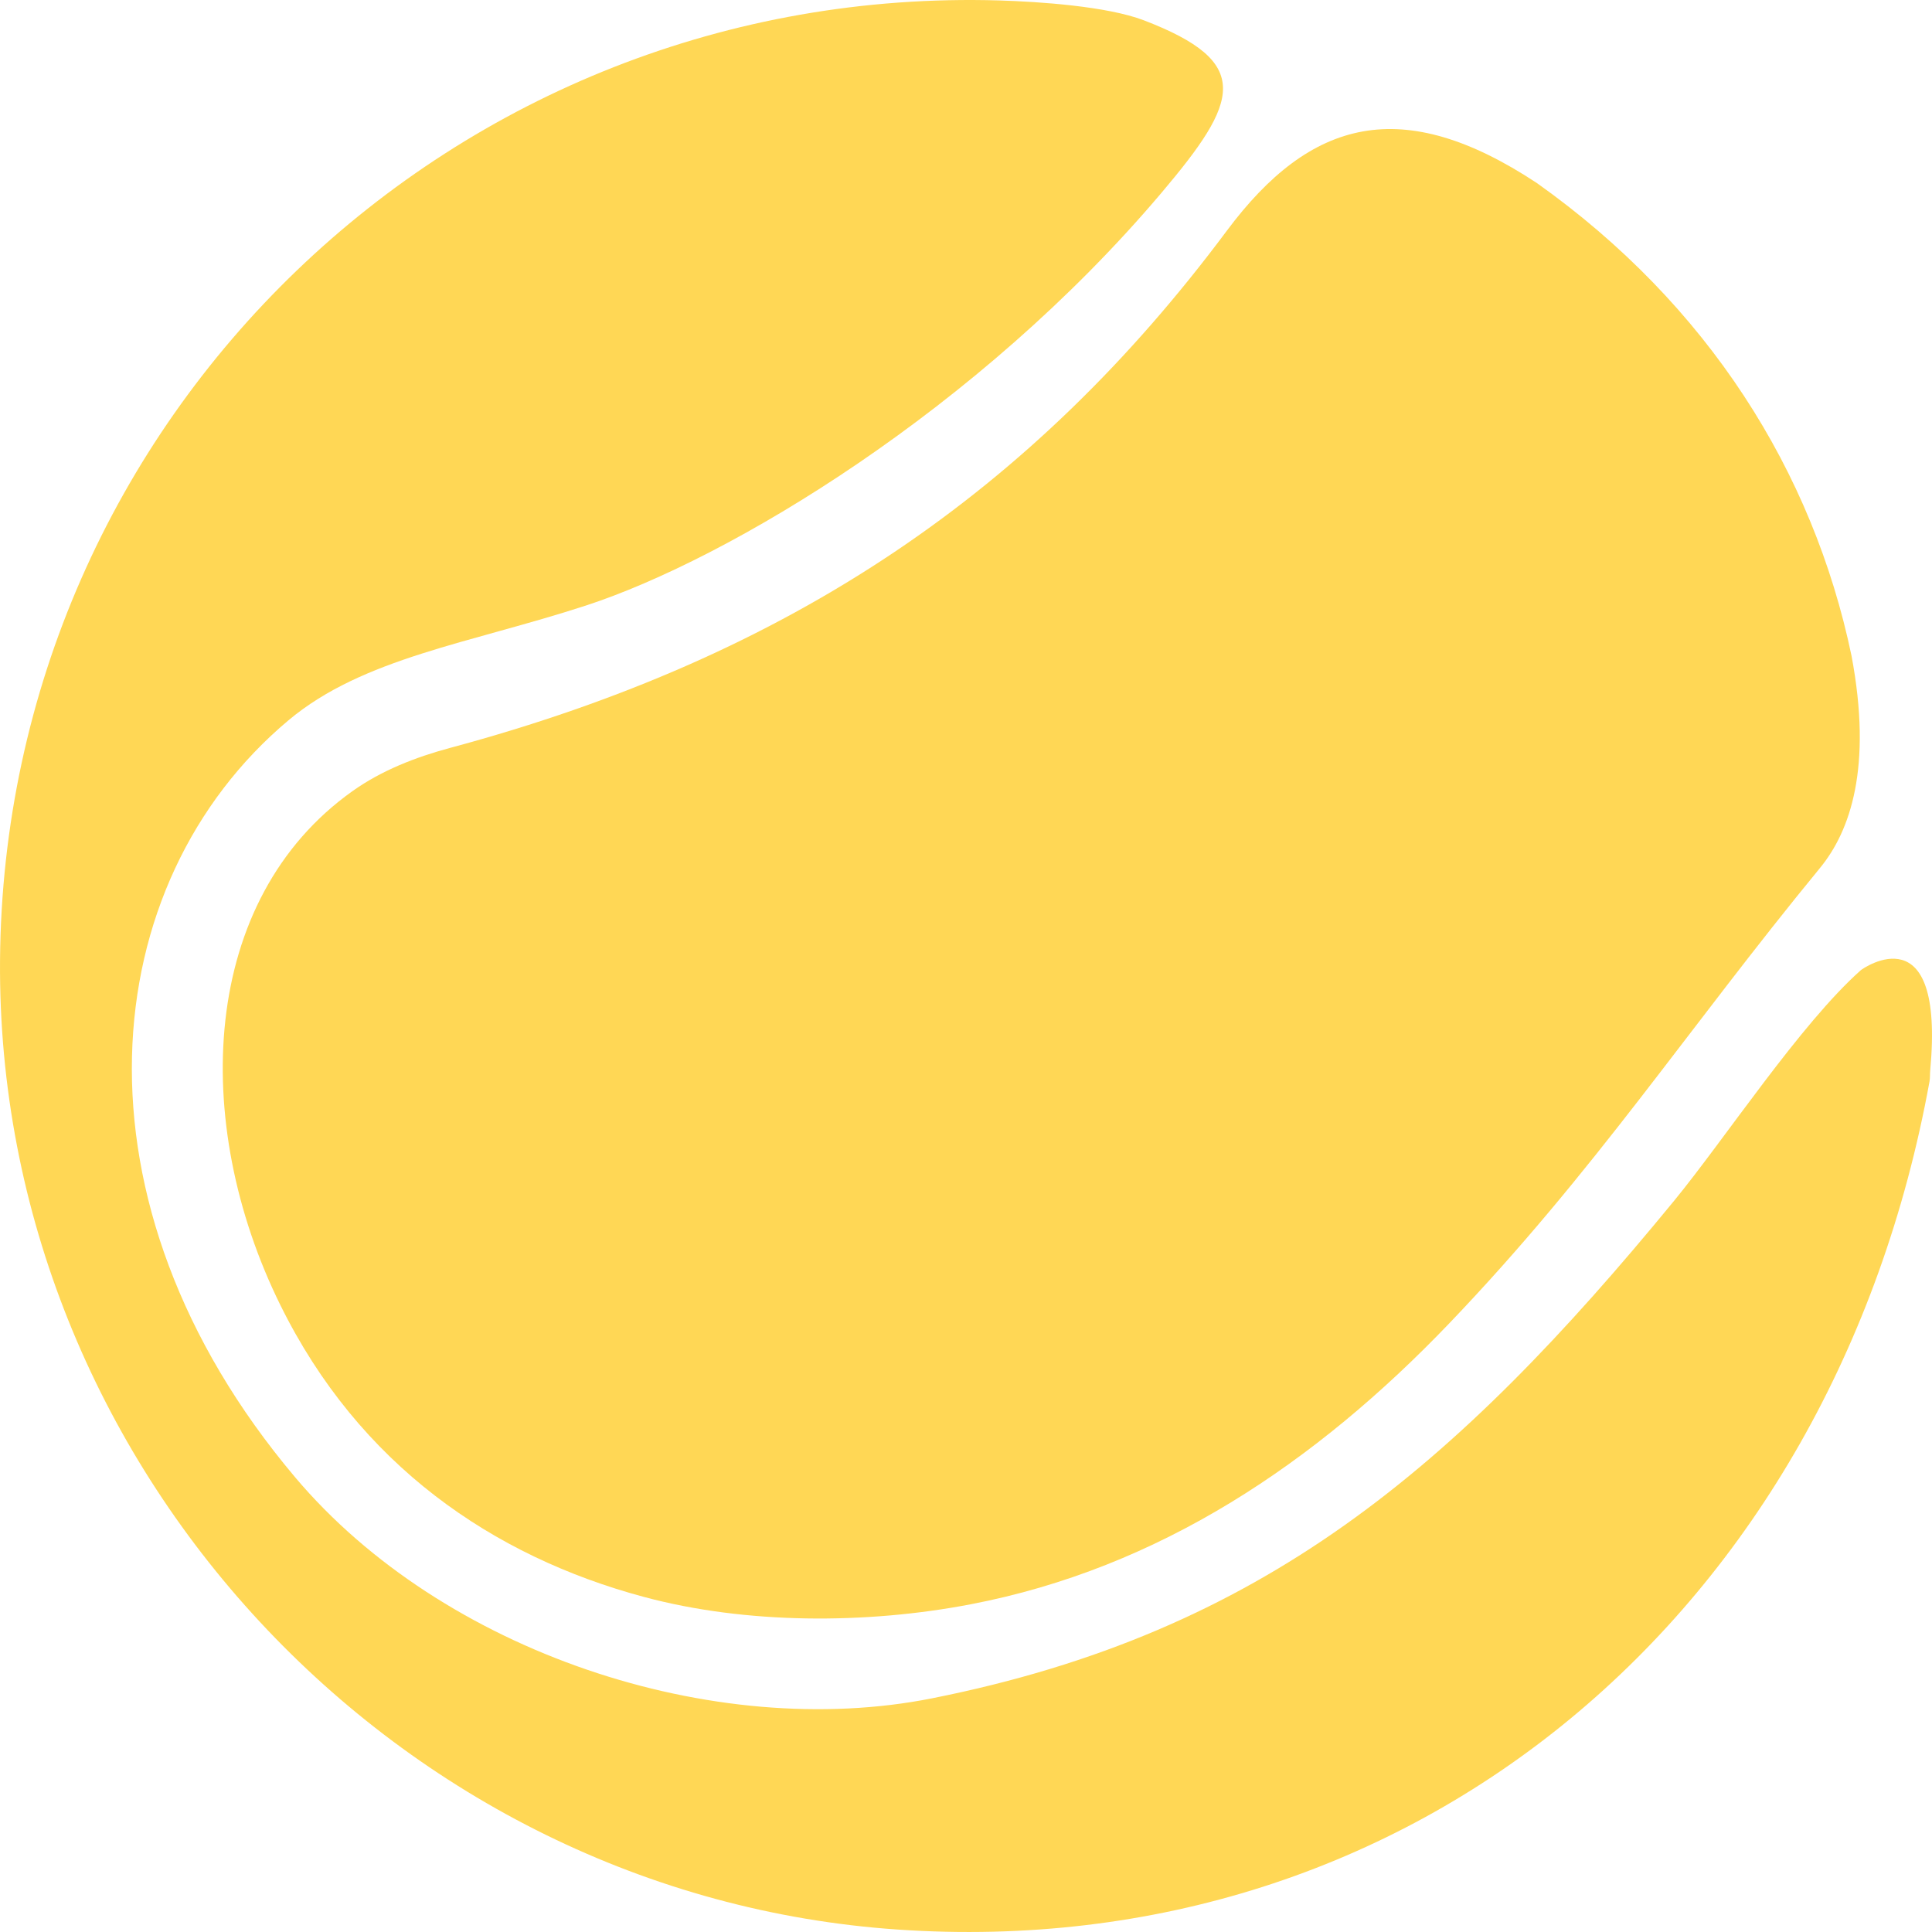 <?xml version="1.0" encoding="UTF-8"?> <svg xmlns="http://www.w3.org/2000/svg" width="64" height="64" viewBox="0 0 64 64" fill="none"><g clip-path="url(#clip0_226_230)"><path d="M32.156 53.144C28.704 53.806 24.718 53.812 21.326 52.899C16.322 51.553 11.895 48.526 9.283 43.224C6.294 37.159 6.632 29.794 11.675 26.208C12.638 25.523 13.759 25.085 14.903 24.777C26.225 21.735 34.218 16.259 40.64 7.644C43.413 3.925 46.45 3.119 50.907 6.061C56.585 10.092 60.059 15.62 61.334 21.724C62.029 25.41 61.297 27.526 60.291 28.751C55.866 34.138 52.834 38.798 48.009 43.837C43.579 48.465 38.404 51.945 32.156 53.144Z" fill="#FFD755"></path><path d="M0.001 31.819C0.133 13.813 15.043 -0.527 33.111 0.015C34.435 0.056 36.675 0.208 37.889 0.672C41.537 2.069 41.044 3.352 38.473 6.39C32.394 13.576 24.151 18.512 19.407 20.06C15.564 21.313 12.025 21.79 9.553 23.863C3.139 29.246 2.077 39.815 9.777 48.937C14.665 54.729 23.641 57.702 30.88 56.258C41.834 54.076 48.204 48.616 55.459 39.775C57.145 37.718 59.645 33.912 61.643 32.138C61.71 32.08 64.43 30.18 63.941 35.454C63.93 35.578 63.939 35.699 63.919 35.818C60.708 53.476 46.811 65.088 29.735 63.919C13.162 62.787 -0.122 48.566 0.001 31.819Z" fill="#FFD755"></path></g><defs><clipPath id="clip0_226_230"><rect width="64" height="64" fill="white"></rect></clipPath></defs></svg> 